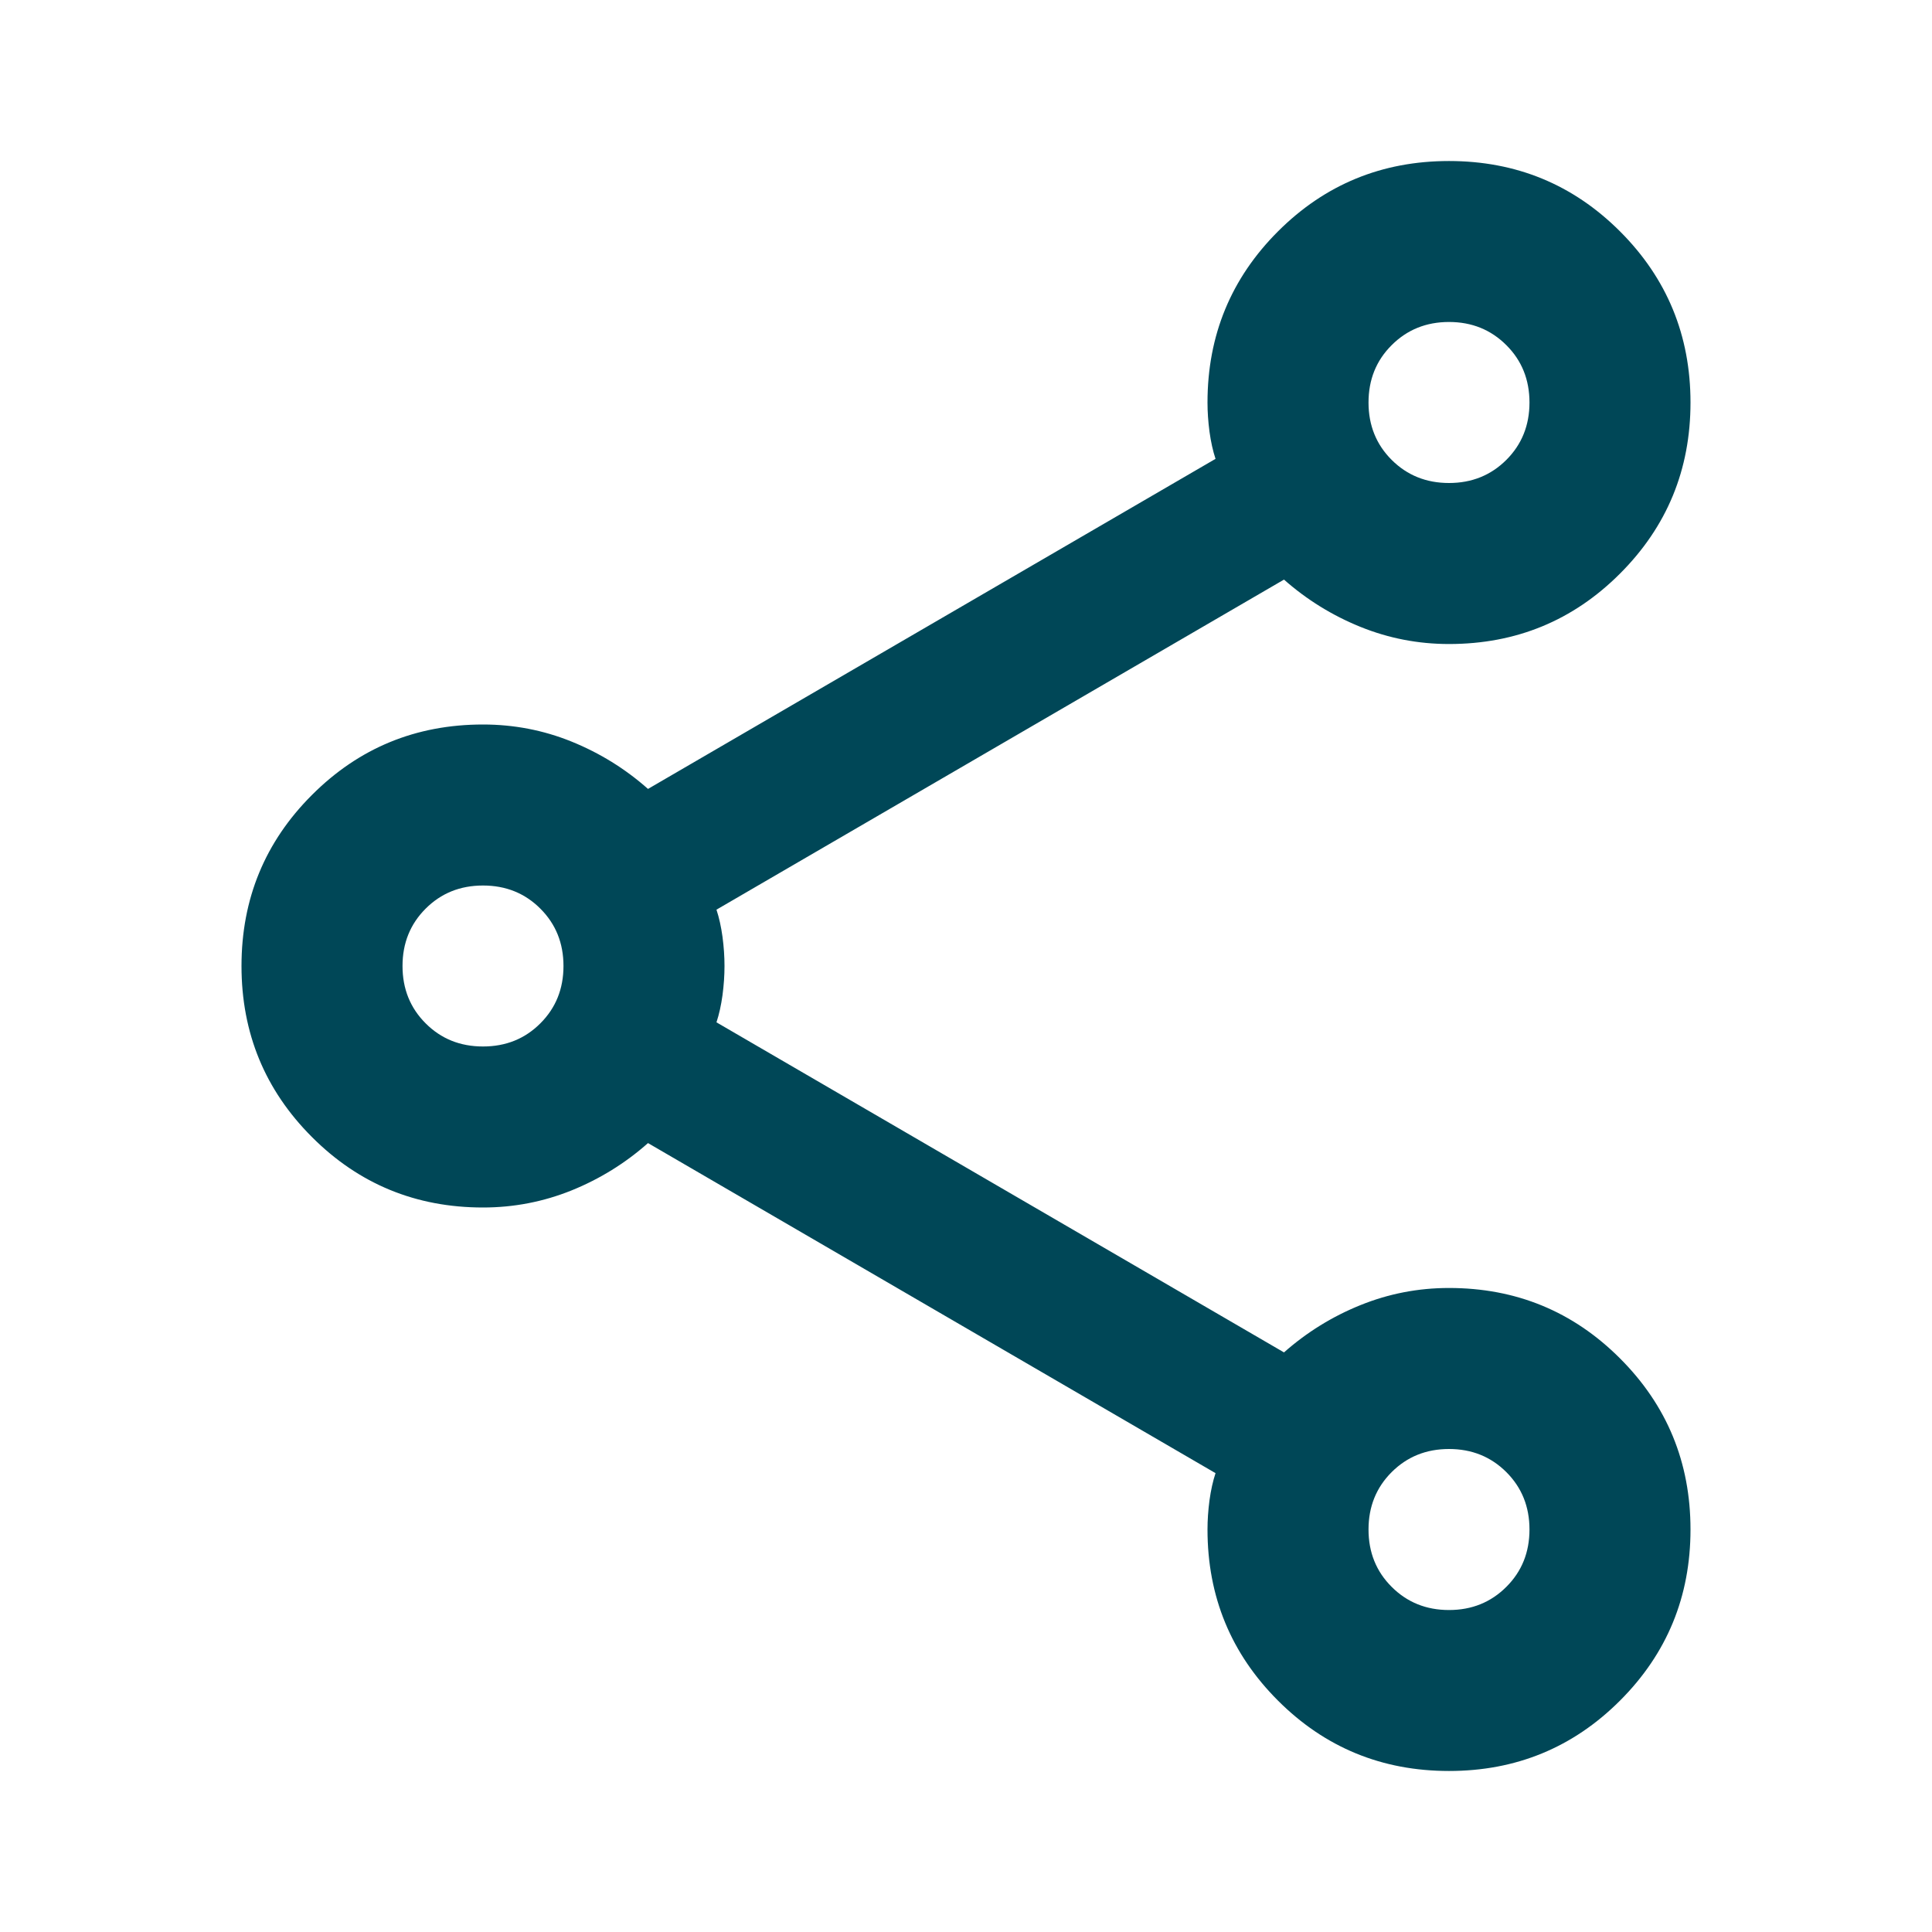 <svg width="32" height="32" viewBox="0 0 32 32" fill="none" xmlns="http://www.w3.org/2000/svg">
<path d="M24 29.333C22.889 29.333 21.944 28.944 21.167 28.167C20.389 27.389 20 26.444 20 25.333C20 25.178 20.011 25.017 20.033 24.85C20.056 24.683 20.089 24.533 20.133 24.4L10.733 18.933C10.356 19.267 9.933 19.528 9.467 19.717C9 19.905 8.511 20 8 20C6.889 20 5.944 19.611 5.167 18.833C4.389 18.055 4 17.111 4 16C4 14.889 4.389 13.944 5.167 13.167C5.944 12.389 6.889 12 8 12C8.511 12 9 12.094 9.467 12.283C9.933 12.472 10.356 12.733 10.733 13.067L20.133 7.6C20.089 7.467 20.056 7.317 20.033 7.15C20.011 6.983 20 6.822 20 6.667C20 5.556 20.389 4.611 21.167 3.833C21.944 3.056 22.889 2.667 24 2.667C25.111 2.667 26.056 3.056 26.833 3.833C27.611 4.611 28 5.556 28 6.667C28 7.778 27.611 8.722 26.833 9.5C26.056 10.278 25.111 10.667 24 10.667C23.489 10.667 23 10.572 22.533 10.383C22.067 10.194 21.644 9.933 21.267 9.6L11.867 15.067C11.911 15.2 11.944 15.35 11.967 15.517C11.989 15.683 12 15.844 12 16C12 16.155 11.989 16.317 11.967 16.483C11.944 16.65 11.911 16.8 11.867 16.933L21.267 22.4C21.644 22.067 22.067 21.805 22.533 21.617C23 21.428 23.489 21.333 24 21.333C25.111 21.333 26.056 21.722 26.833 22.5C27.611 23.278 28 24.222 28 25.333C28 26.444 27.611 27.389 26.833 28.167C26.056 28.944 25.111 29.333 24 29.333ZM24 8C24.378 8 24.694 7.872 24.95 7.617C25.206 7.361 25.333 7.044 25.333 6.667C25.333 6.289 25.206 5.972 24.95 5.717C24.694 5.461 24.378 5.333 24 5.333C23.622 5.333 23.306 5.461 23.05 5.717C22.794 5.972 22.667 6.289 22.667 6.667C22.667 7.044 22.794 7.361 23.05 7.617C23.306 7.872 23.622 8 24 8ZM8 17.333C8.378 17.333 8.694 17.206 8.95 16.95C9.206 16.694 9.333 16.378 9.333 16C9.333 15.622 9.206 15.306 8.95 15.05C8.694 14.794 8.378 14.667 8 14.667C7.622 14.667 7.306 14.794 7.05 15.05C6.794 15.306 6.667 15.622 6.667 16C6.667 16.378 6.794 16.694 7.05 16.95C7.306 17.206 7.622 17.333 8 17.333ZM24 26.667C24.378 26.667 24.694 26.539 24.95 26.283C25.206 26.028 25.333 25.711 25.333 25.333C25.333 24.956 25.206 24.639 24.95 24.383C24.694 24.128 24.378 24 24 24C23.622 24 23.306 24.128 23.05 24.383C22.794 24.639 22.667 24.956 22.667 25.333C22.667 25.711 22.794 26.028 23.05 26.283C23.306 26.539 23.622 26.667 24 26.667Z" fill="#004757"/>
</svg>
